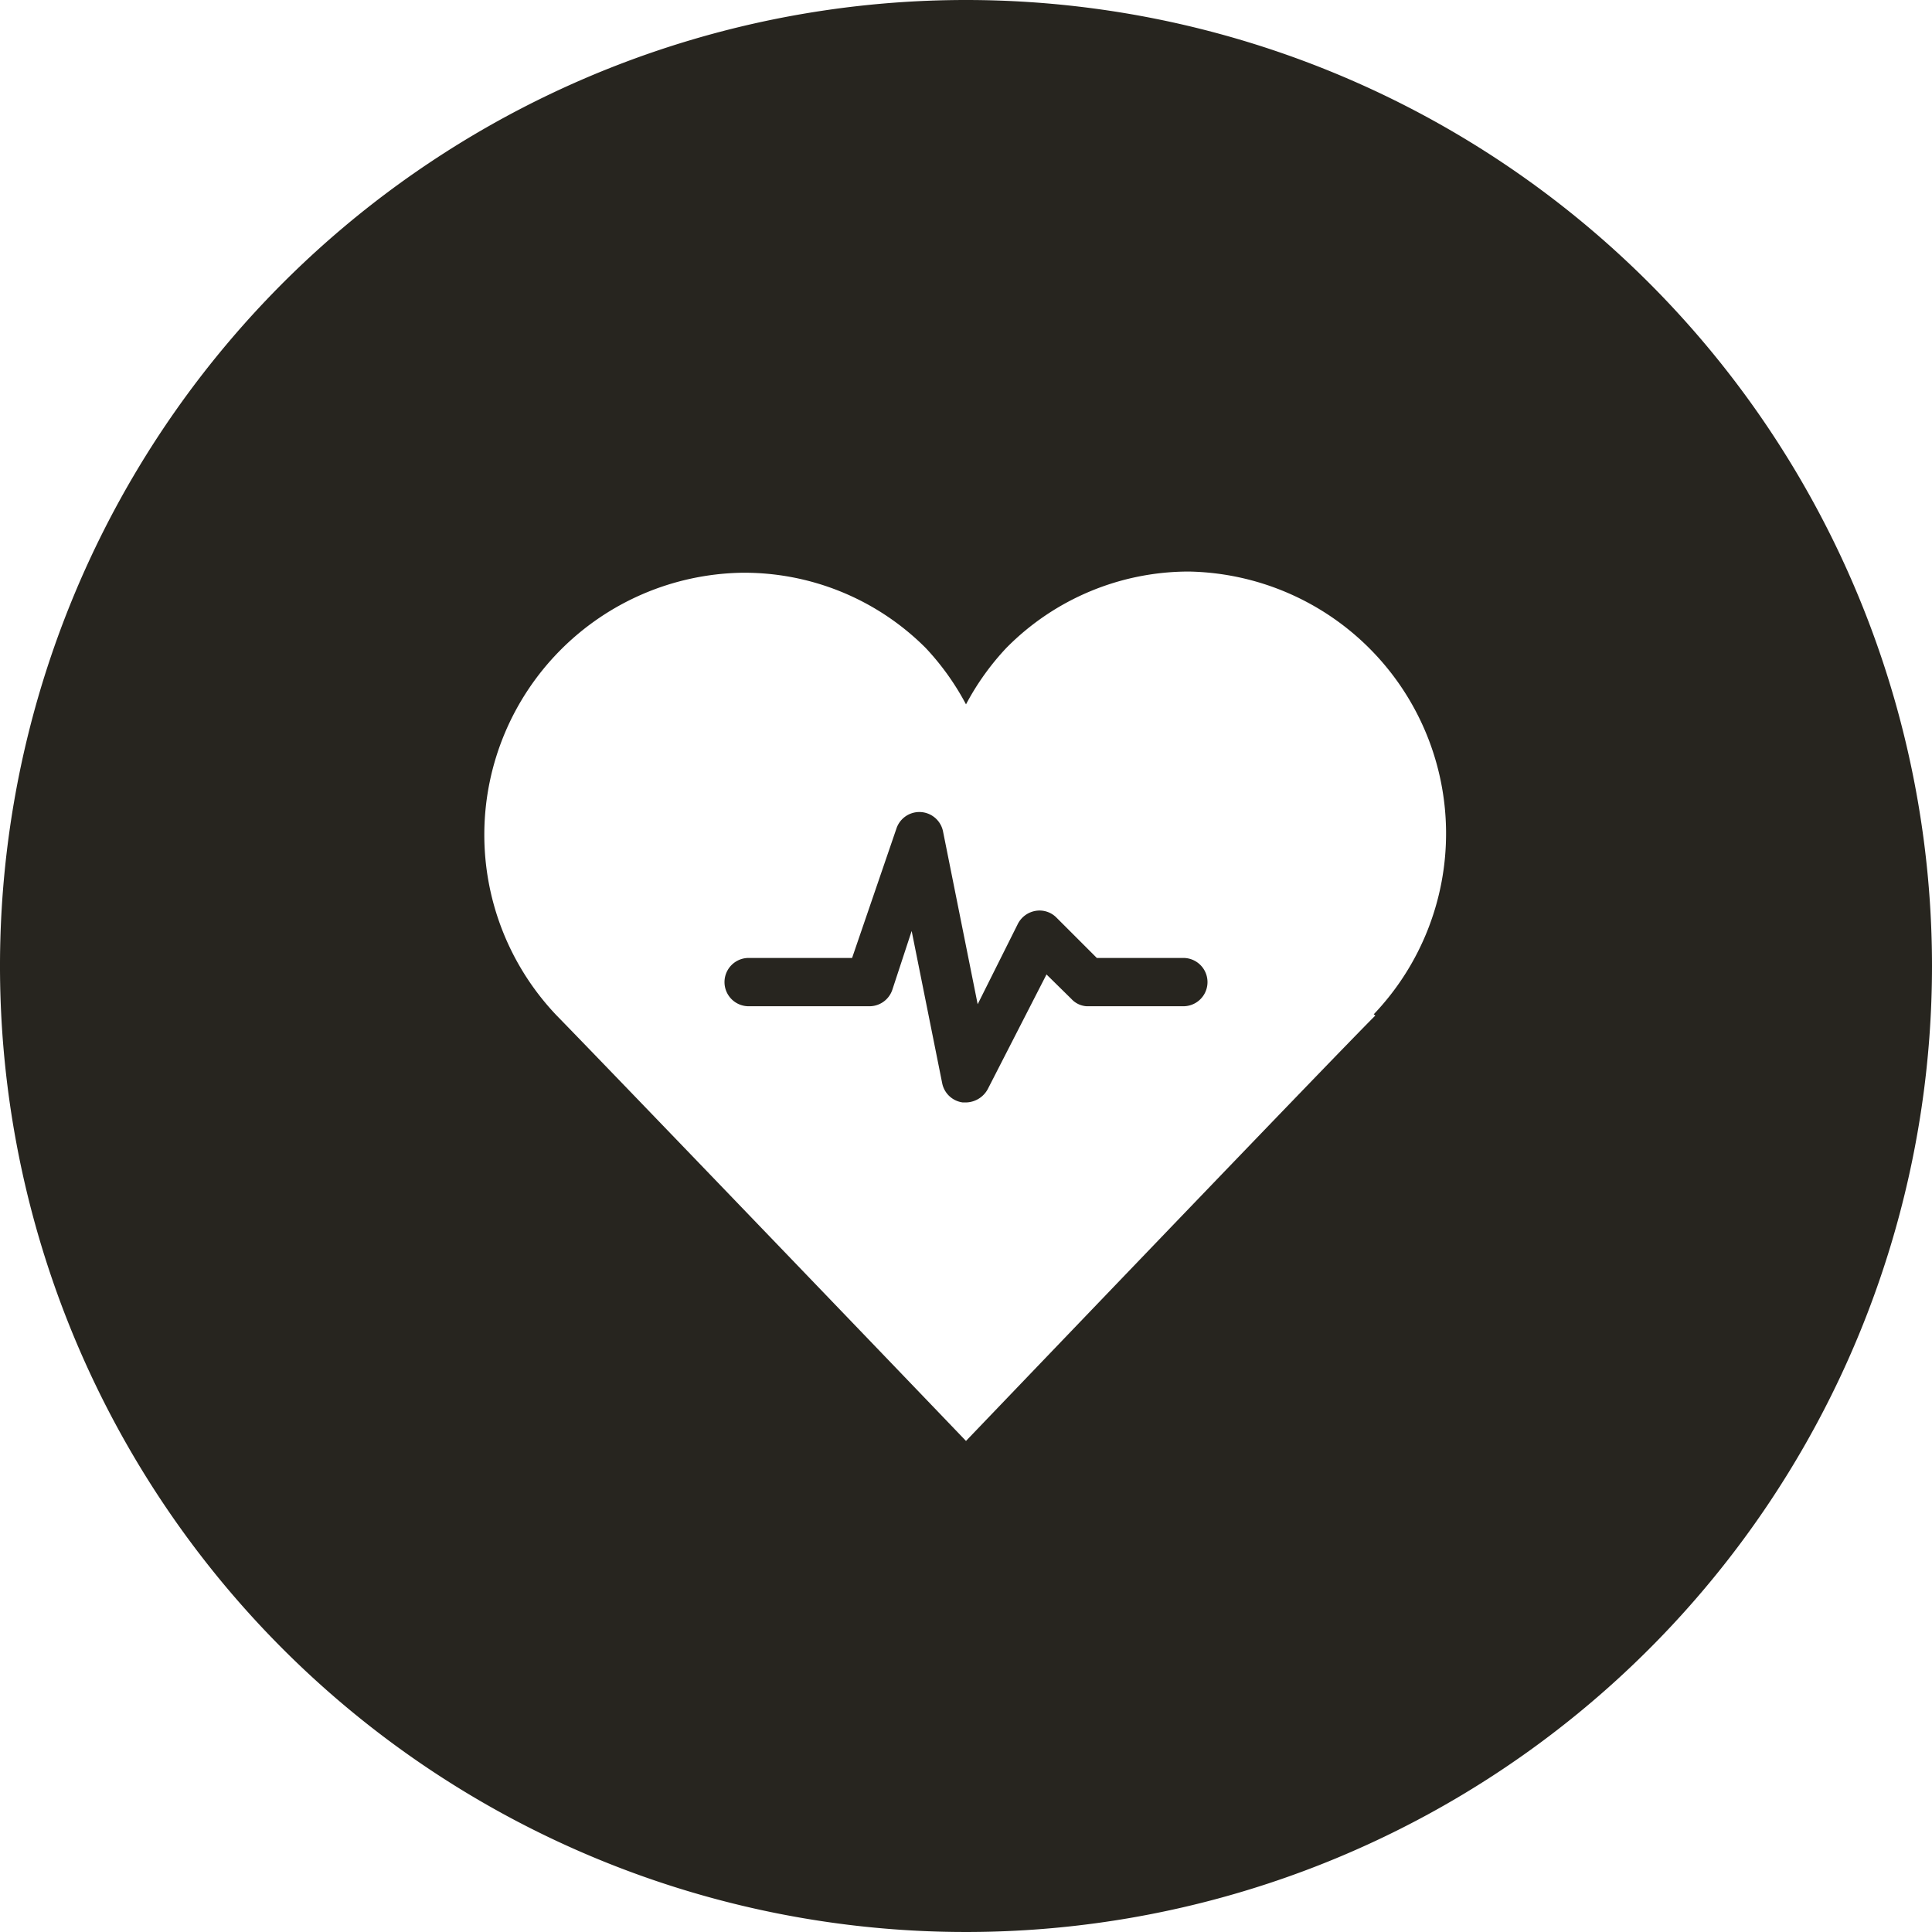<svg xmlns="http://www.w3.org/2000/svg" viewBox="0 0 48 48"><defs><style>.cls-1{fill:#27251f;}</style></defs><title>heartbeat</title><g id="Layer_2" data-name="Layer 2"><g id="heartbeat"><path class="cls-1" d="M29.4,23.8H27.25l-1-1a.59.59,0,0,0-.52-.17.61.61,0,0,0-.44.32l-1,2-.86-4.29a.6.6,0,0,0-1.16-.07L21.17,23.8H18.6a.6.6,0,1,0,0,1.2h3a.6.6,0,0,0,.57-.41l.48-1.46.76,3.79a.6.6,0,0,0,.51.47H24a.63.63,0,0,0,.54-.33L26,24.21l.62.61A.56.56,0,0,0,27,25h2.4a.6.6,0,0,0,0-1.2Z"/><path class="cls-1" d="M24,0A24,24,0,1,0,48,24,24,24,0,0,0,24,0ZM34.17,25.23c-1,1-7.89,8.19-10.17,10.57-2.28-2.38-9.19-9.57-10.17-10.57a6.51,6.51,0,0,1,4.59-11A6.37,6.37,0,0,1,23,16.1a6.45,6.45,0,0,1,1,1.4,6.45,6.45,0,0,1,1-1.4,6.37,6.37,0,0,1,4.54-1.9,6.51,6.51,0,0,1,4.59,11Z"/></g></g></svg>